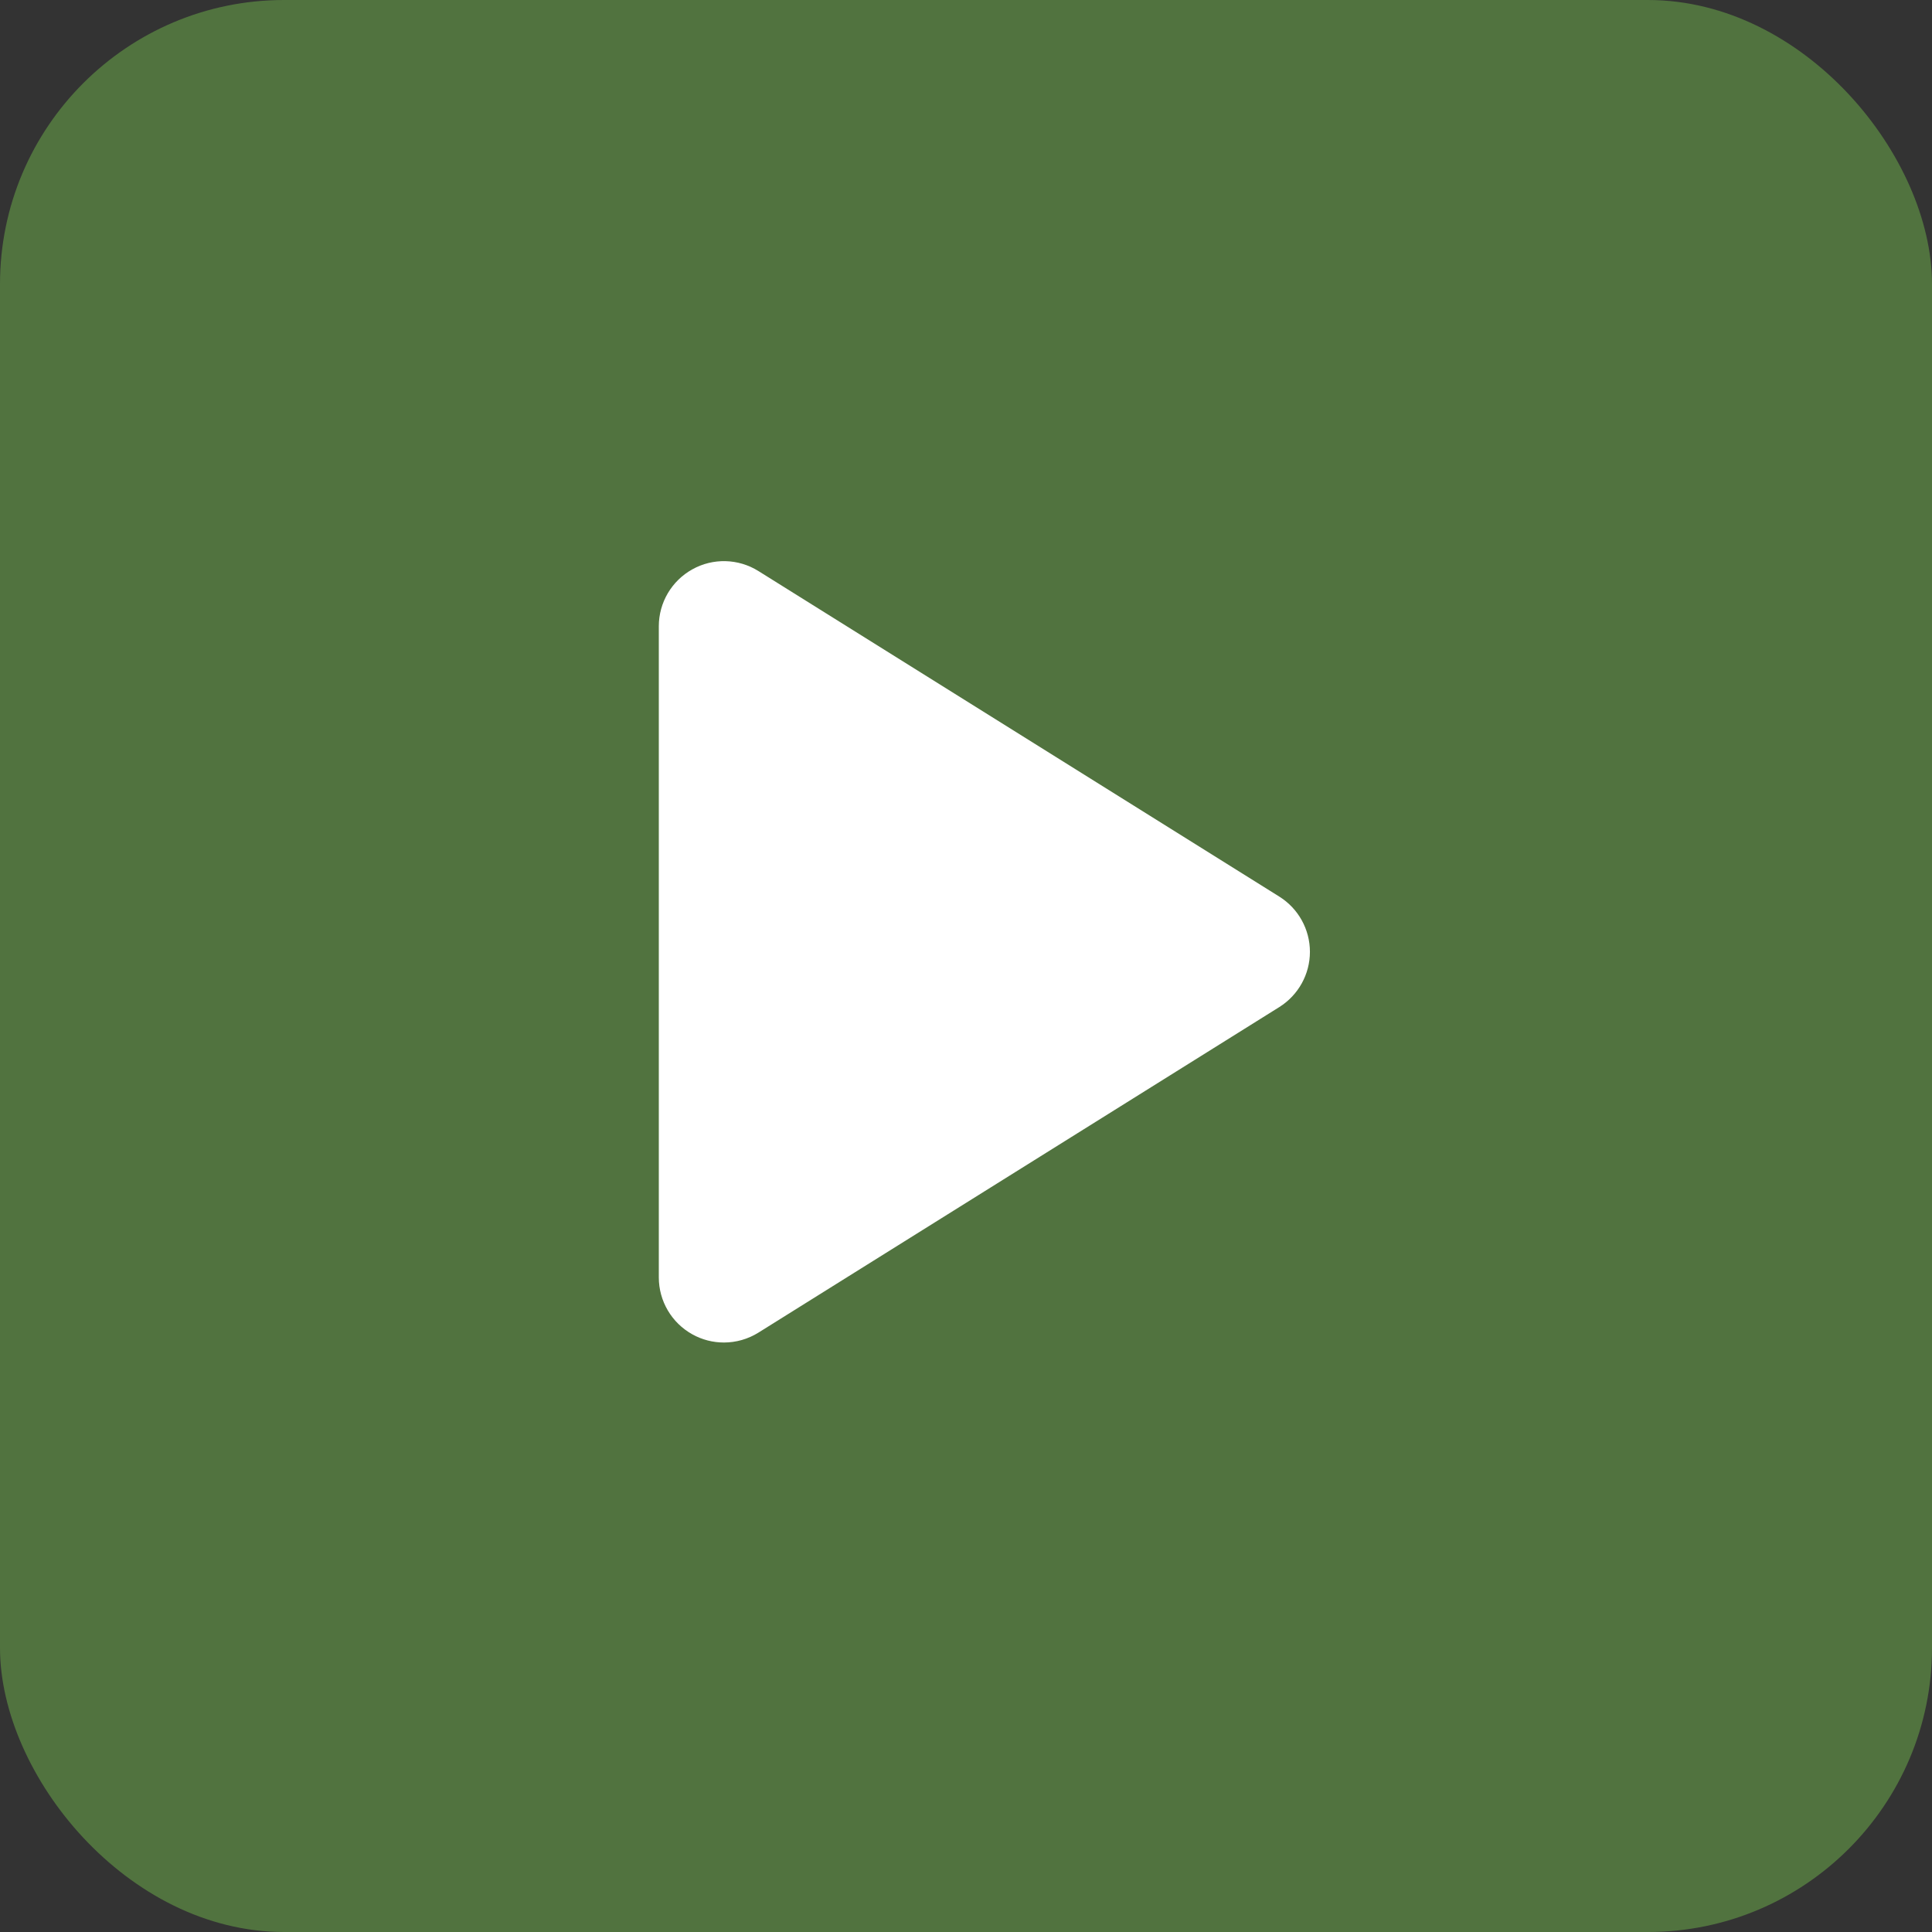 <?xml version="1.0" encoding="UTF-8"?> <svg xmlns="http://www.w3.org/2000/svg" width="68" height="68" viewBox="0 0 68 68" fill="none"><rect x="0" y="0" width="68" height="68" fill="#333333" stroke="none"/><rect width="68" height="68" rx="10" fill="#51733F"></rect><path fill-rule="evenodd" clip-rule="evenodd" d="M26.694 46.904L45.028 35.445C45.697 35.025 46.105 34.291 46.105 33.501C46.105 32.711 45.697 31.977 45.028 31.558L26.694 20.099C25.987 19.657 25.096 19.633 24.368 20.039C23.64 20.443 23.188 21.209 23.188 22.043V44.96C23.188 45.794 23.64 46.56 24.368 46.964C24.714 47.157 25.097 47.252 25.479 47.252C25.901 47.252 26.323 47.135 26.694 46.904Z" fill="white"></path></svg> 